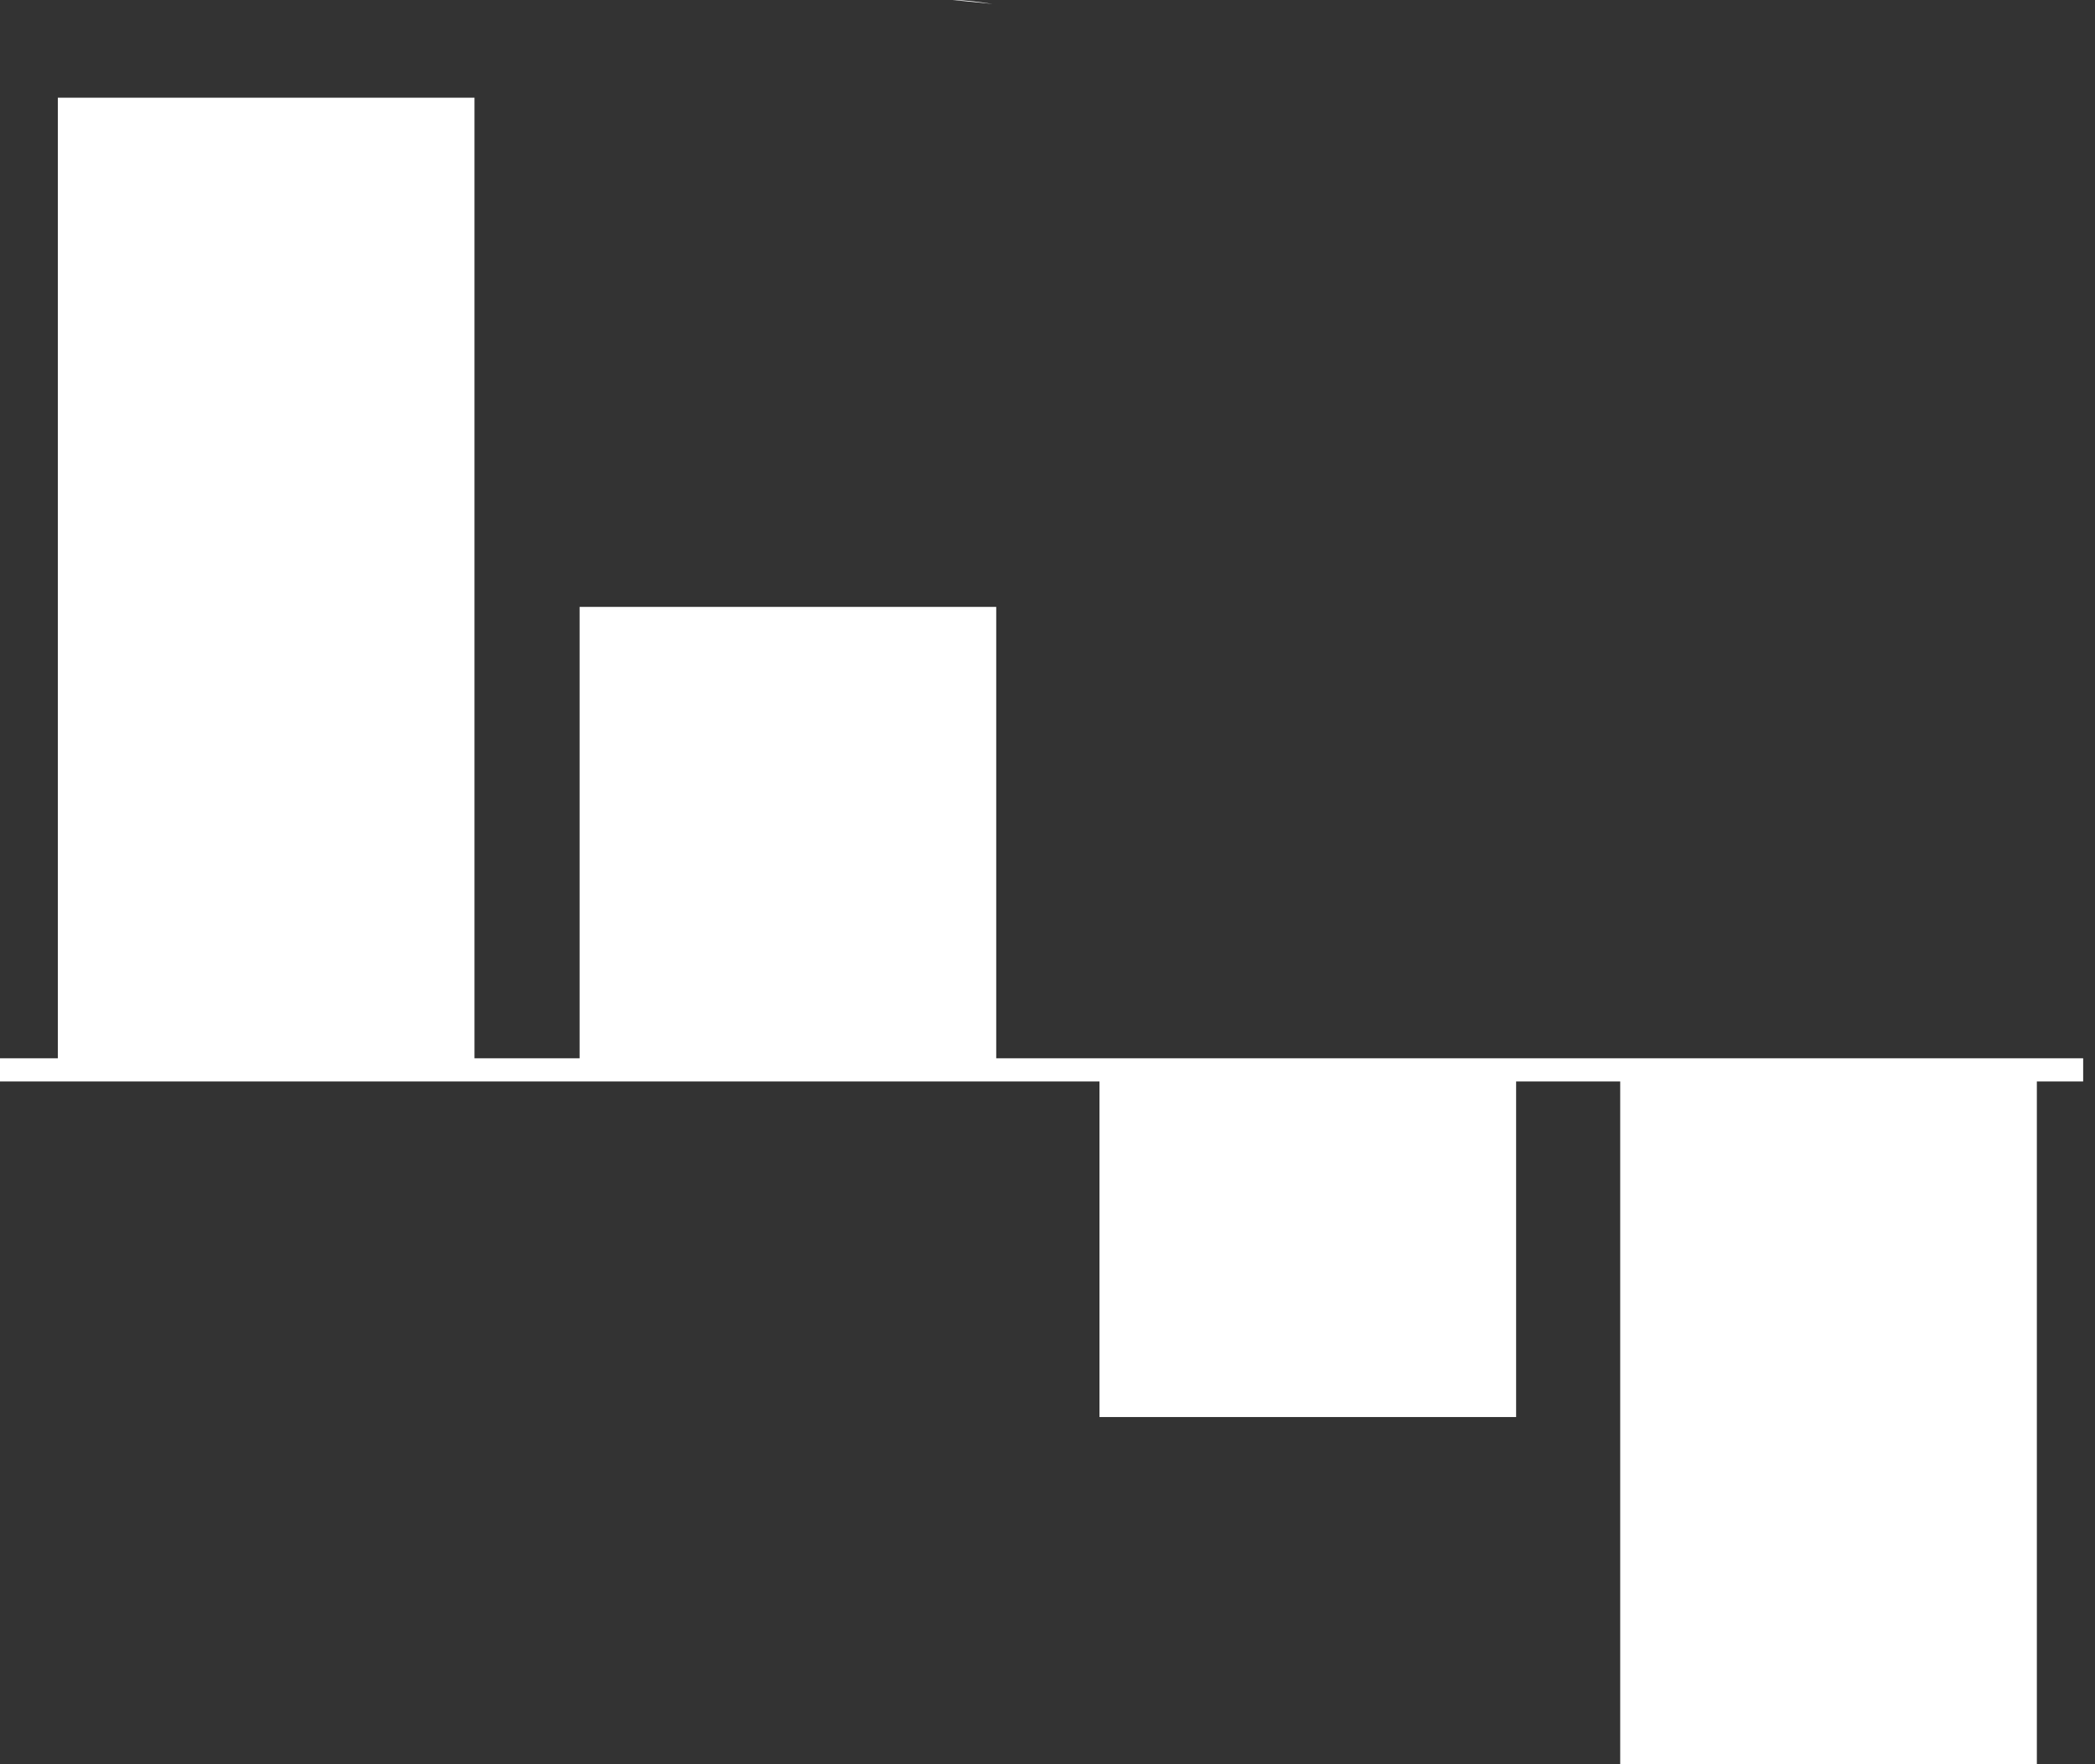 <svg width="57" height="48" viewBox="0 0 57 48" fill="none" xmlns="http://www.w3.org/2000/svg">
<rect x="0" y="0" width="57" height="48" fill="#333333" stroke="none"/>
<path d="M25.92 0C26.291 0 26.657 0.057 27.009 0.107L25.92 0Z" fill="white"/>
<path d="M56.678 28.793H0V29.423H56.678V28.793Z" fill="white"/>
<path d="M41.25 29.107H29.914V38.554H41.25V29.107Z" fill="white"/>
<path d="M12.91 2.658H1.574V29.108H12.91V2.658Z" fill="white"/>
<path d="M27.105 16.512H15.77V29.107H27.105V16.512Z" fill="white"/>
<path d="M55.418 29.107H44.082V48H55.418V29.107Z" fill="white"/>
</svg>
